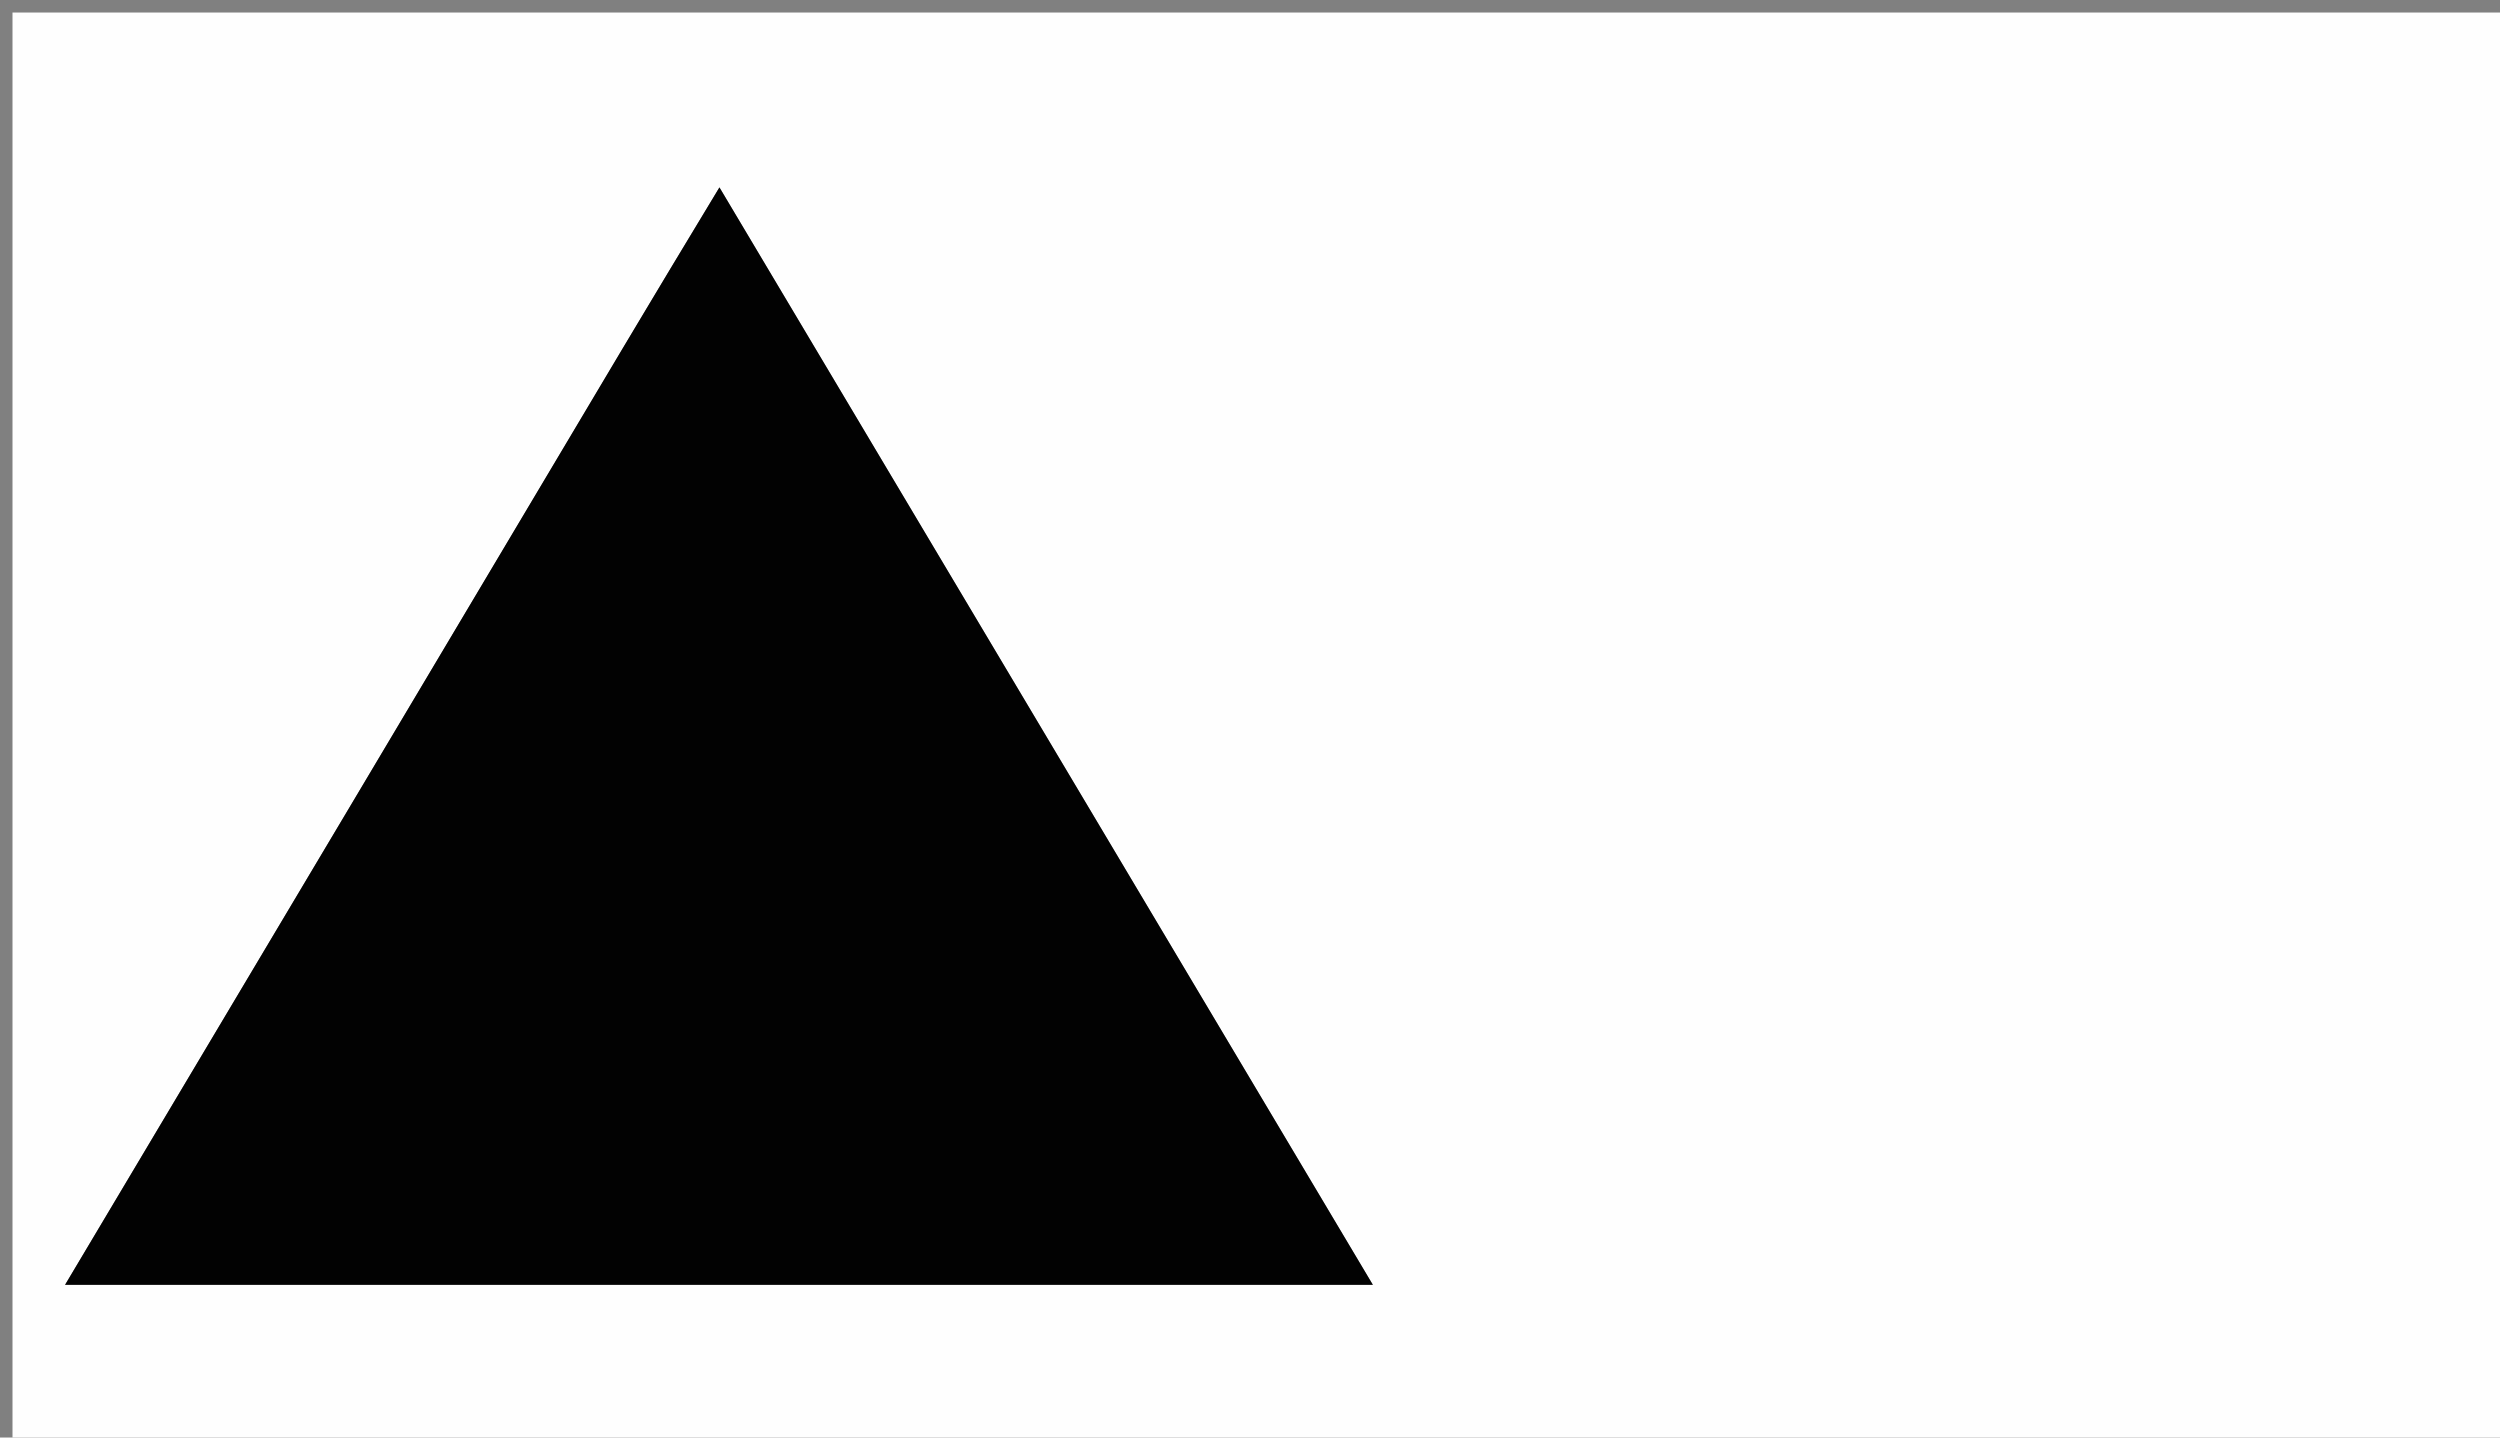 <svg version="1.1" id="Layer_1" xmlns="http://www.w3.org/2000/svg" xmlns:xlink="http://www.w3.org/1999/xlink" x="0px" y="0px"
	 width="100%" viewBox="0 0 200 115" enable-background="new 0 0 200 115" xml:space="preserve">
<rect x="0" y="0" width="200" height="115" fill="#808080" stroke="none"/>
<path fill="#FEFEFE" opacity="1" stroke="none" 
	d="
M121,116 
	C80.667,116 40.833,116 1,116 
	C1,77.667 1,39.333 1,1 
	C67.667,1 134.333,1 201,1 
	C201,39.333 201,77.667 201,116 
	C174.5,116 148,116 121,116 
M49.67,28.154 
	C34.925,52.903 20.179,77.652 5.206,102.783 
	C40.387,102.783 74.802,102.783 109.827,102.783 
	C92.255,73.27 75.013,44.312 57.555,14.992 
	C54.804,19.549 52.402,23.525 49.67,28.154 
z"/>
<path fill="#020202" opacity="1" stroke="none" 
	d="
M49.835,27.828 
	C52.402,23.525 54.804,19.549 57.555,14.992 
	C75.013,44.312 92.255,73.27 109.827,102.783 
	C74.802,102.783 40.387,102.783 5.206,102.783 
	C20.179,77.652 34.925,52.903 49.835,27.828 
z"/>
</svg>